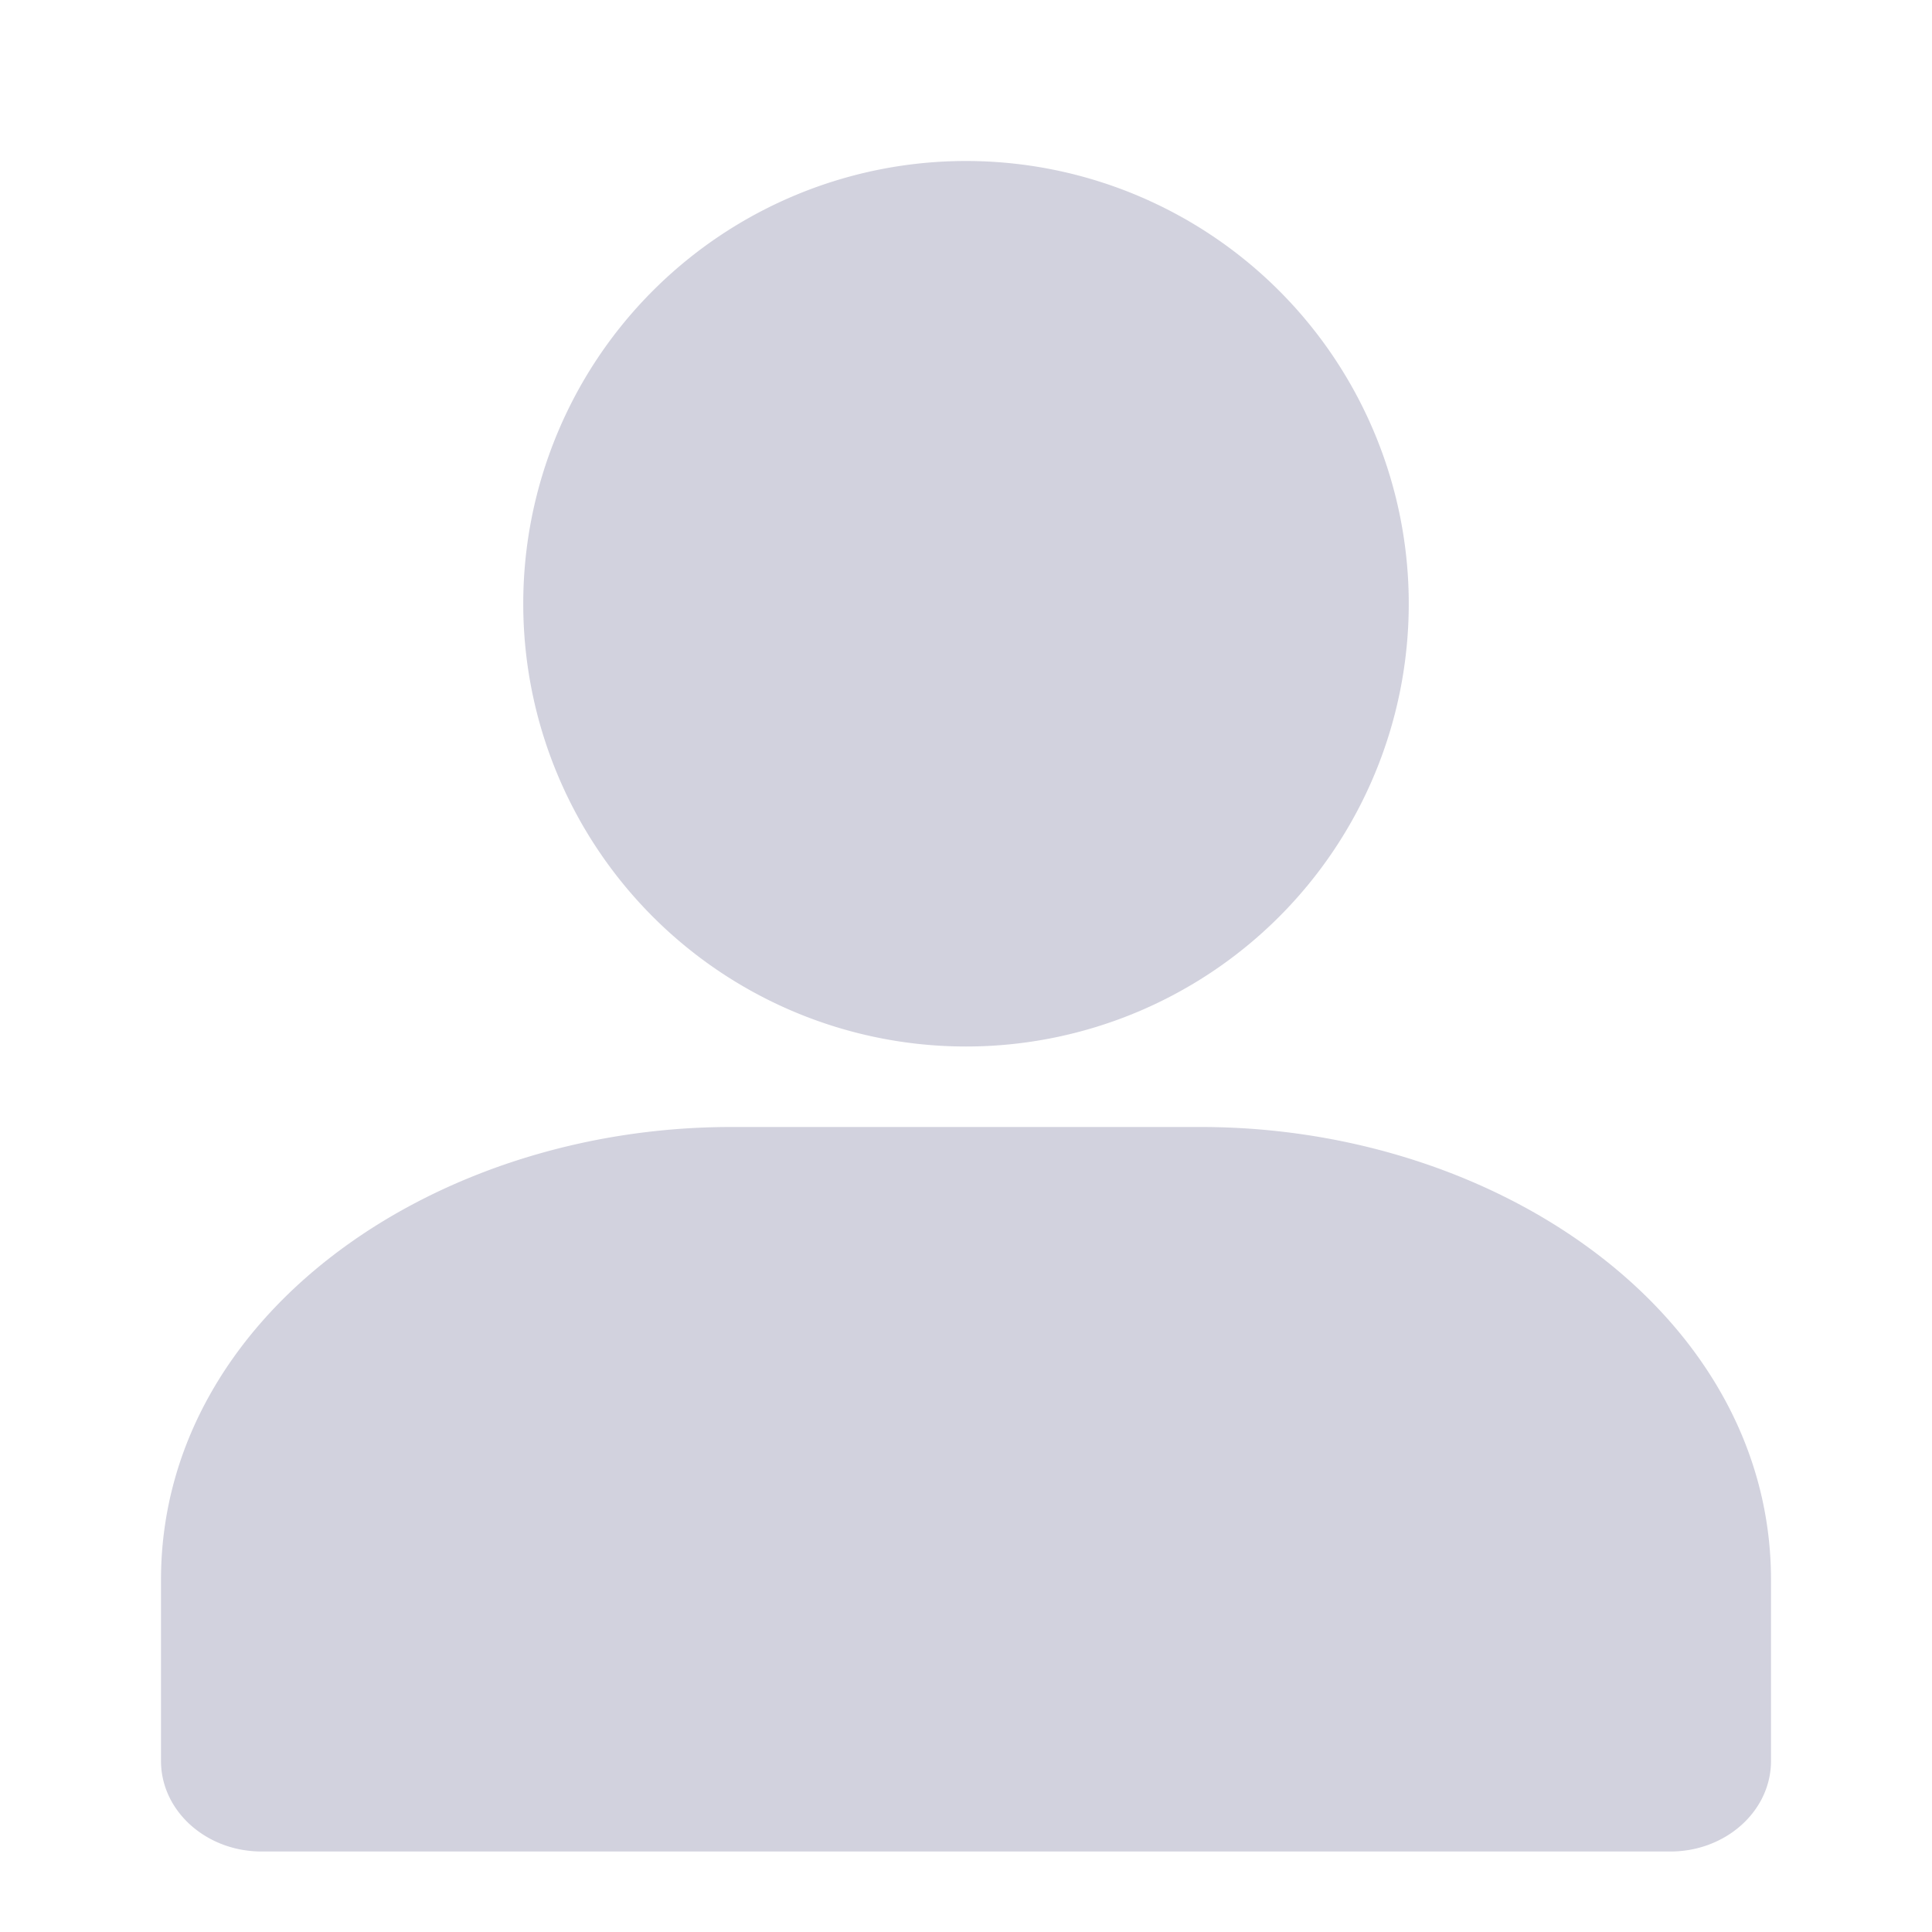 <svg width="24" height="24" fill="none" xmlns="http://www.w3.org/2000/svg"><path fill-rule="evenodd" clip-rule="evenodd" d="M6.5 7.5a5.5 5.5 0 1 1 11 0 5.5 5.5 0 0 1-11 0zM2 19.625C2 16.362 5.359 14 9.083 14h5.834C18.64 14 22 16.362 22 19.625v2.25c0 .621-.56 1.125-1.25 1.125H3.25C2.56 23 2 22.496 2 21.875v-2.25z" fill="#D2D2DE"/></svg>